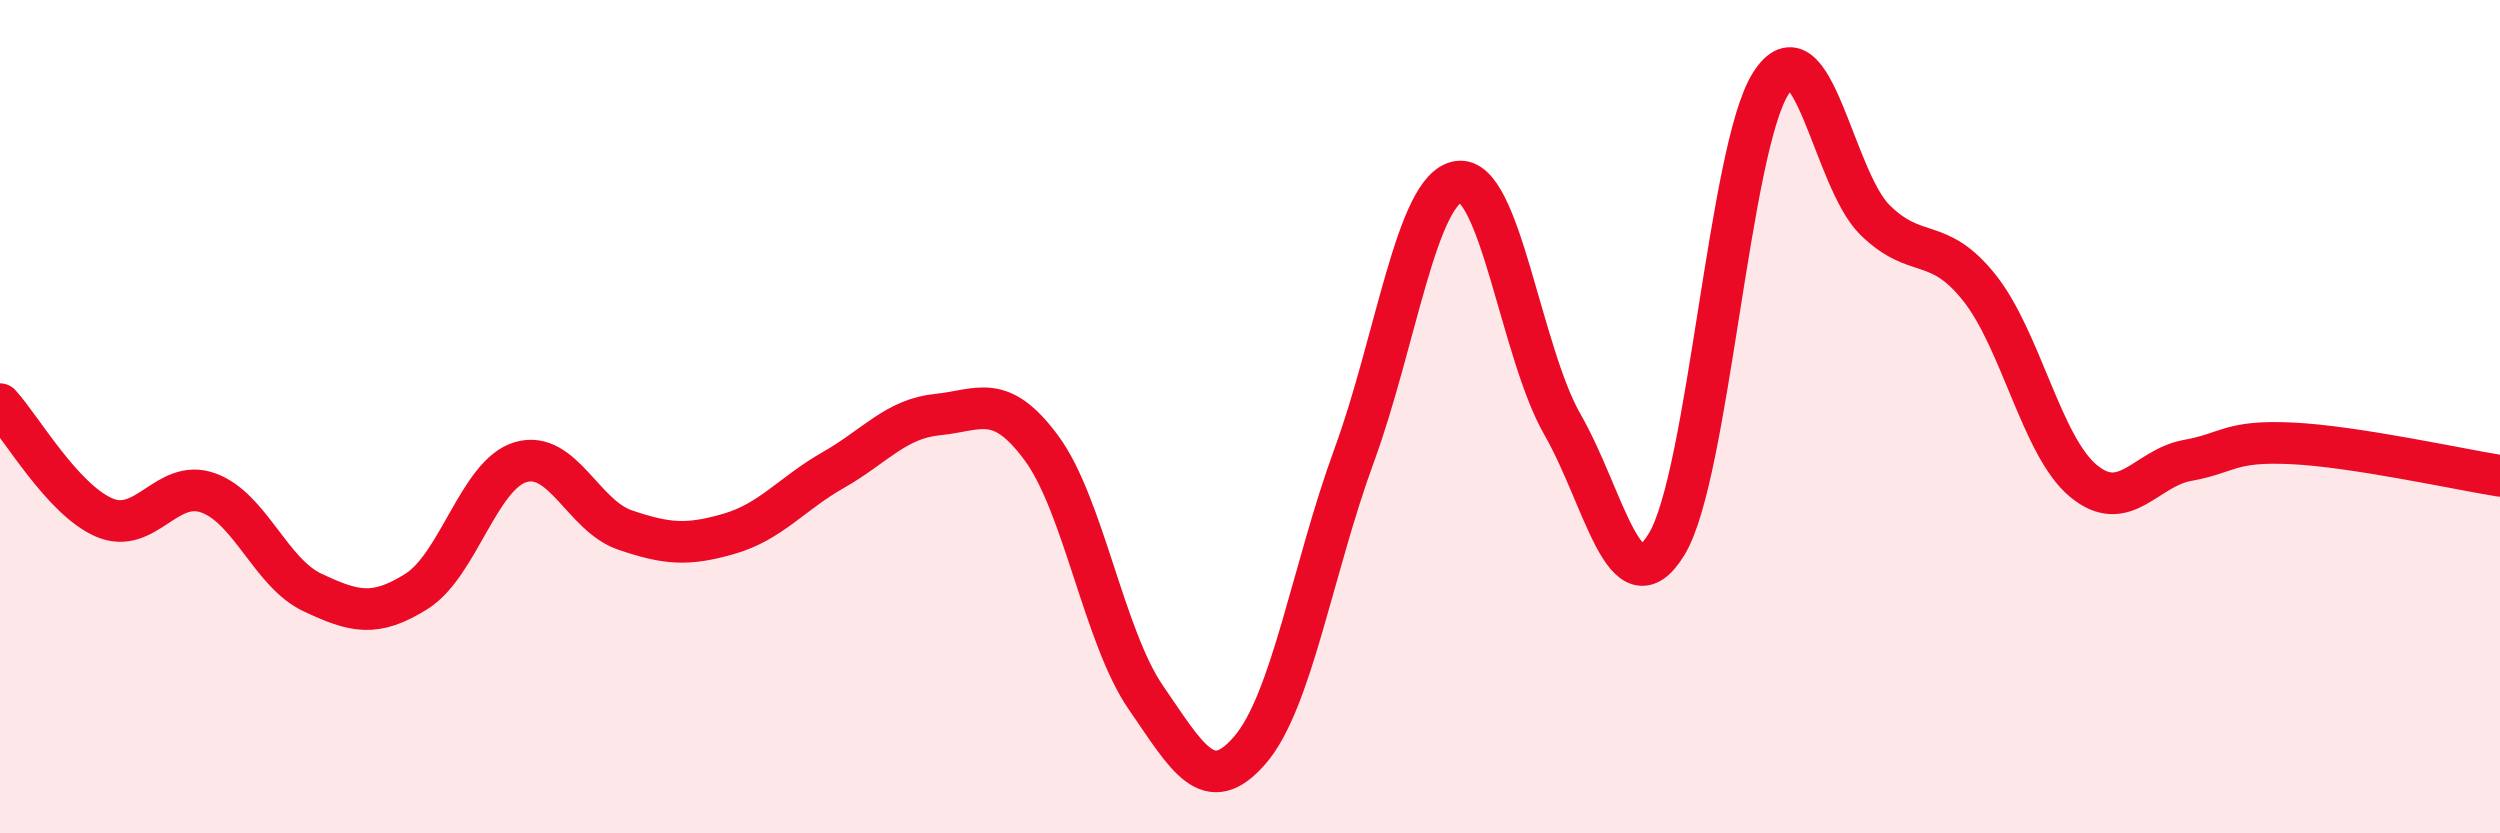 
    <svg width="60" height="20" viewBox="0 0 60 20" xmlns="http://www.w3.org/2000/svg">
      <path
        d="M 0,9.7 C 0.5,10.24 1.5,11.99 2.5,12.42 C 3.5,12.85 4,11.47 5,11.83 C 6,12.19 6.5,13.75 7.5,14.22 C 8.5,14.69 9,14.82 10,14.19 C 11,13.56 11.5,11.38 12.5,11.09 C 13.5,10.8 14,12.38 15,12.72 C 16,13.06 16.5,13.1 17.5,12.81 C 18.5,12.52 19,11.85 20,11.28 C 21,10.71 21.5,10.05 22.5,9.95 C 23.5,9.85 24,9.4 25,10.76 C 26,12.12 26.5,15.29 27.5,16.74 C 28.5,18.19 29,19.16 30,18 C 31,16.84 31.5,13.66 32.5,10.93 C 33.5,8.2 34,4.51 35,4.36 C 36,4.21 36.5,8.45 37.5,10.19 C 38.5,11.93 39,14.7 40,13.06 C 41,11.42 41.5,3.56 42.5,2 C 43.5,0.44 44,4.3 45,5.28 C 46,6.26 46.5,5.65 47.5,6.9 C 48.5,8.15 49,10.71 50,11.54 C 51,12.37 51.5,11.23 52.5,11.05 C 53.5,10.87 53.5,10.57 55,10.64 C 56.5,10.71 59,11.26 60,11.42L60 20L0 20Z"
        fill="#EB0A25"
        opacity="0.1"
        stroke-linecap="round"
        stroke-linejoin="round"
      />
      <path
        d="M 0,9.7 C 0.5,10.24 1.5,11.99 2.5,12.42 C 3.5,12.85 4,11.47 5,11.83 C 6,12.19 6.5,13.75 7.5,14.22 C 8.5,14.69 9,14.82 10,14.19 C 11,13.56 11.5,11.38 12.5,11.09 C 13.5,10.8 14,12.38 15,12.72 C 16,13.06 16.5,13.1 17.5,12.81 C 18.5,12.52 19,11.85 20,11.28 C 21,10.71 21.5,10.05 22.5,9.95 C 23.5,9.85 24,9.4 25,10.76 C 26,12.12 26.5,15.29 27.5,16.74 C 28.5,18.19 29,19.16 30,18 C 31,16.84 31.5,13.66 32.5,10.93 C 33.5,8.2 34,4.51 35,4.36 C 36,4.21 36.5,8.45 37.5,10.19 C 38.5,11.93 39,14.7 40,13.06 C 41,11.42 41.5,3.56 42.5,2 C 43.5,0.44 44,4.3 45,5.28 C 46,6.26 46.5,5.65 47.5,6.9 C 48.5,8.15 49,10.71 50,11.54 C 51,12.37 51.5,11.23 52.5,11.05 C 53.5,10.87 53.5,10.57 55,10.64 C 56.5,10.71 59,11.26 60,11.42"
        stroke="#EB0A25"
        stroke-width="1"
        fill="none"
        stroke-linecap="round"
        stroke-linejoin="round"
      />
    </svg>
  